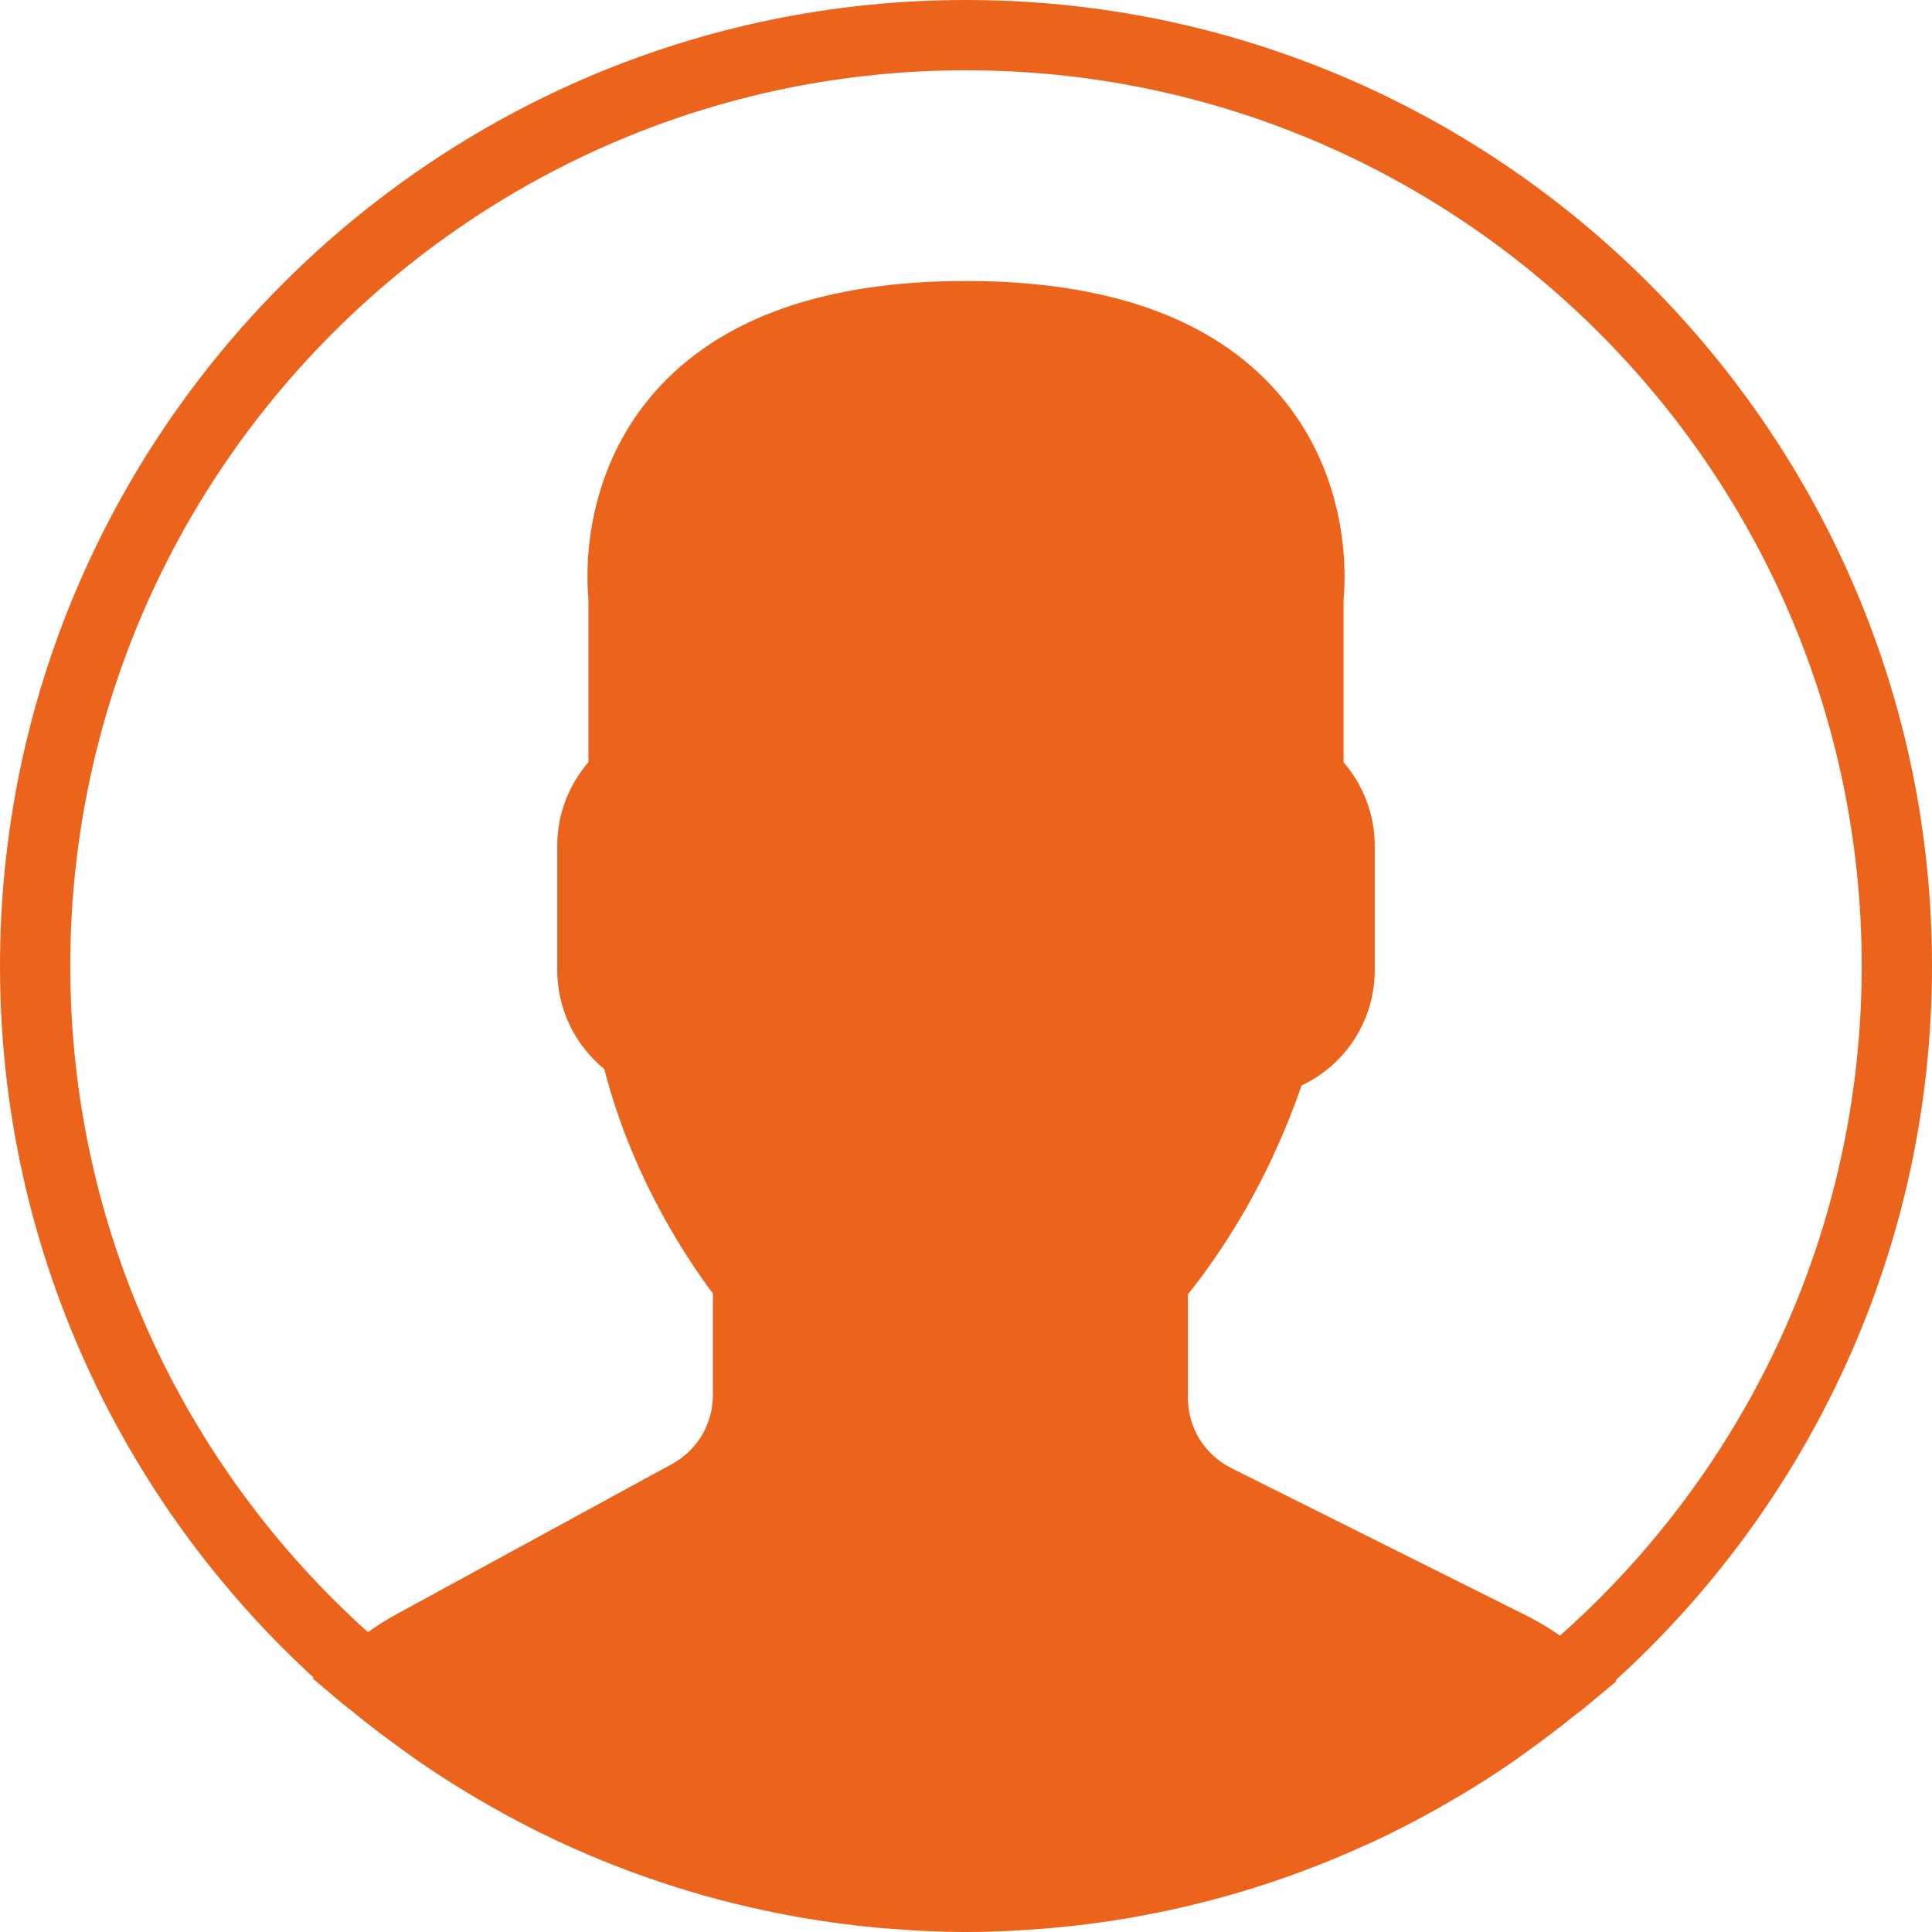 <?xml version="1.0" encoding="UTF-8"?> <svg xmlns="http://www.w3.org/2000/svg" viewBox="0 0 16.00 16.00" data-guides="{&quot;vertical&quot;:[],&quot;horizontal&quot;:[]}"><path fill="#ec631b" stroke="none" fill-opacity="1" stroke-width="1" stroke-opacity="1" id="tSvgcb402e8662" title="Path 10" d="M16 8C16 3.589 12.411 0 8 0C3.589 0 0 3.589 0 8C0 10.33 1.002 12.43 2.597 13.893C2.594 13.895 2.592 13.898 2.589 13.9C2.676 13.973 2.762 14.046 2.849 14.119C2.865 14.133 2.884 14.145 2.901 14.159C3.038 14.273 3.181 14.381 3.327 14.486C3.374 14.52 3.421 14.555 3.469 14.588C3.624 14.695 3.784 14.796 3.947 14.893C3.982 14.913 4.018 14.934 4.054 14.954C4.232 15.056 4.414 15.151 4.601 15.239C4.614 15.246 4.628 15.252 4.642 15.258C5.25 15.54 5.899 15.748 6.577 15.87C6.595 15.873 6.612 15.877 6.63 15.88C6.841 15.916 7.054 15.945 7.269 15.965C7.296 15.967 7.322 15.969 7.348 15.971C7.563 15.989 7.78 16 8 16C8.218 16 8.433 15.989 8.646 15.972C8.673 15.969 8.7 15.968 8.728 15.965C8.941 15.946 9.153 15.918 9.361 15.882C9.379 15.879 9.398 15.876 9.416 15.872C10.084 15.752 10.723 15.549 11.323 15.274C11.345 15.264 11.367 15.254 11.39 15.244C11.569 15.159 11.745 15.069 11.916 14.972C11.959 14.947 12.002 14.923 12.044 14.898C12.201 14.806 12.355 14.71 12.504 14.607C12.558 14.57 12.611 14.532 12.664 14.493C12.791 14.401 12.917 14.307 13.039 14.207C13.066 14.186 13.095 14.167 13.121 14.144C13.21 14.07 13.299 13.996 13.388 13.922C13.385 13.92 13.382 13.918 13.38 13.915C14.989 12.451 16 10.342 16 8ZM0.582 8C0.582 3.909 3.909 0.582 8 0.582C12.091 0.582 15.418 3.909 15.418 8C15.418 10.204 14.451 12.186 12.919 13.546C12.834 13.486 12.748 13.434 12.66 13.389C11.839 12.979 11.018 12.568 10.197 12.158C9.976 12.047 9.838 11.825 9.838 11.578C9.838 11.291 9.838 11.005 9.838 10.718C9.895 10.648 9.956 10.568 10.018 10.48C10.337 10.03 10.592 9.529 10.779 8.99C11.147 8.815 11.385 8.448 11.385 8.033C11.385 7.689 11.385 7.346 11.385 7.002C11.385 6.75 11.293 6.505 11.127 6.313C11.127 5.86 11.127 5.408 11.127 4.955C11.142 4.804 11.196 3.952 10.579 3.249C10.043 2.637 9.176 2.327 8 2.327C6.824 2.327 5.957 2.637 5.42 3.249C4.804 3.952 4.858 4.804 4.873 4.955C4.873 5.407 4.873 5.86 4.873 6.312C4.707 6.505 4.615 6.749 4.615 7.002C4.615 7.345 4.615 7.689 4.615 8.033C4.615 8.353 4.758 8.652 5.005 8.854C5.24 9.777 5.725 10.475 5.904 10.712C5.904 10.993 5.904 11.273 5.904 11.554C5.904 11.791 5.775 12.01 5.566 12.124C4.8 12.542 4.033 12.96 3.266 13.378C3.193 13.418 3.12 13.465 3.047 13.517C1.535 12.158 0.582 10.188 0.582 8Z"></path><defs></defs></svg> 